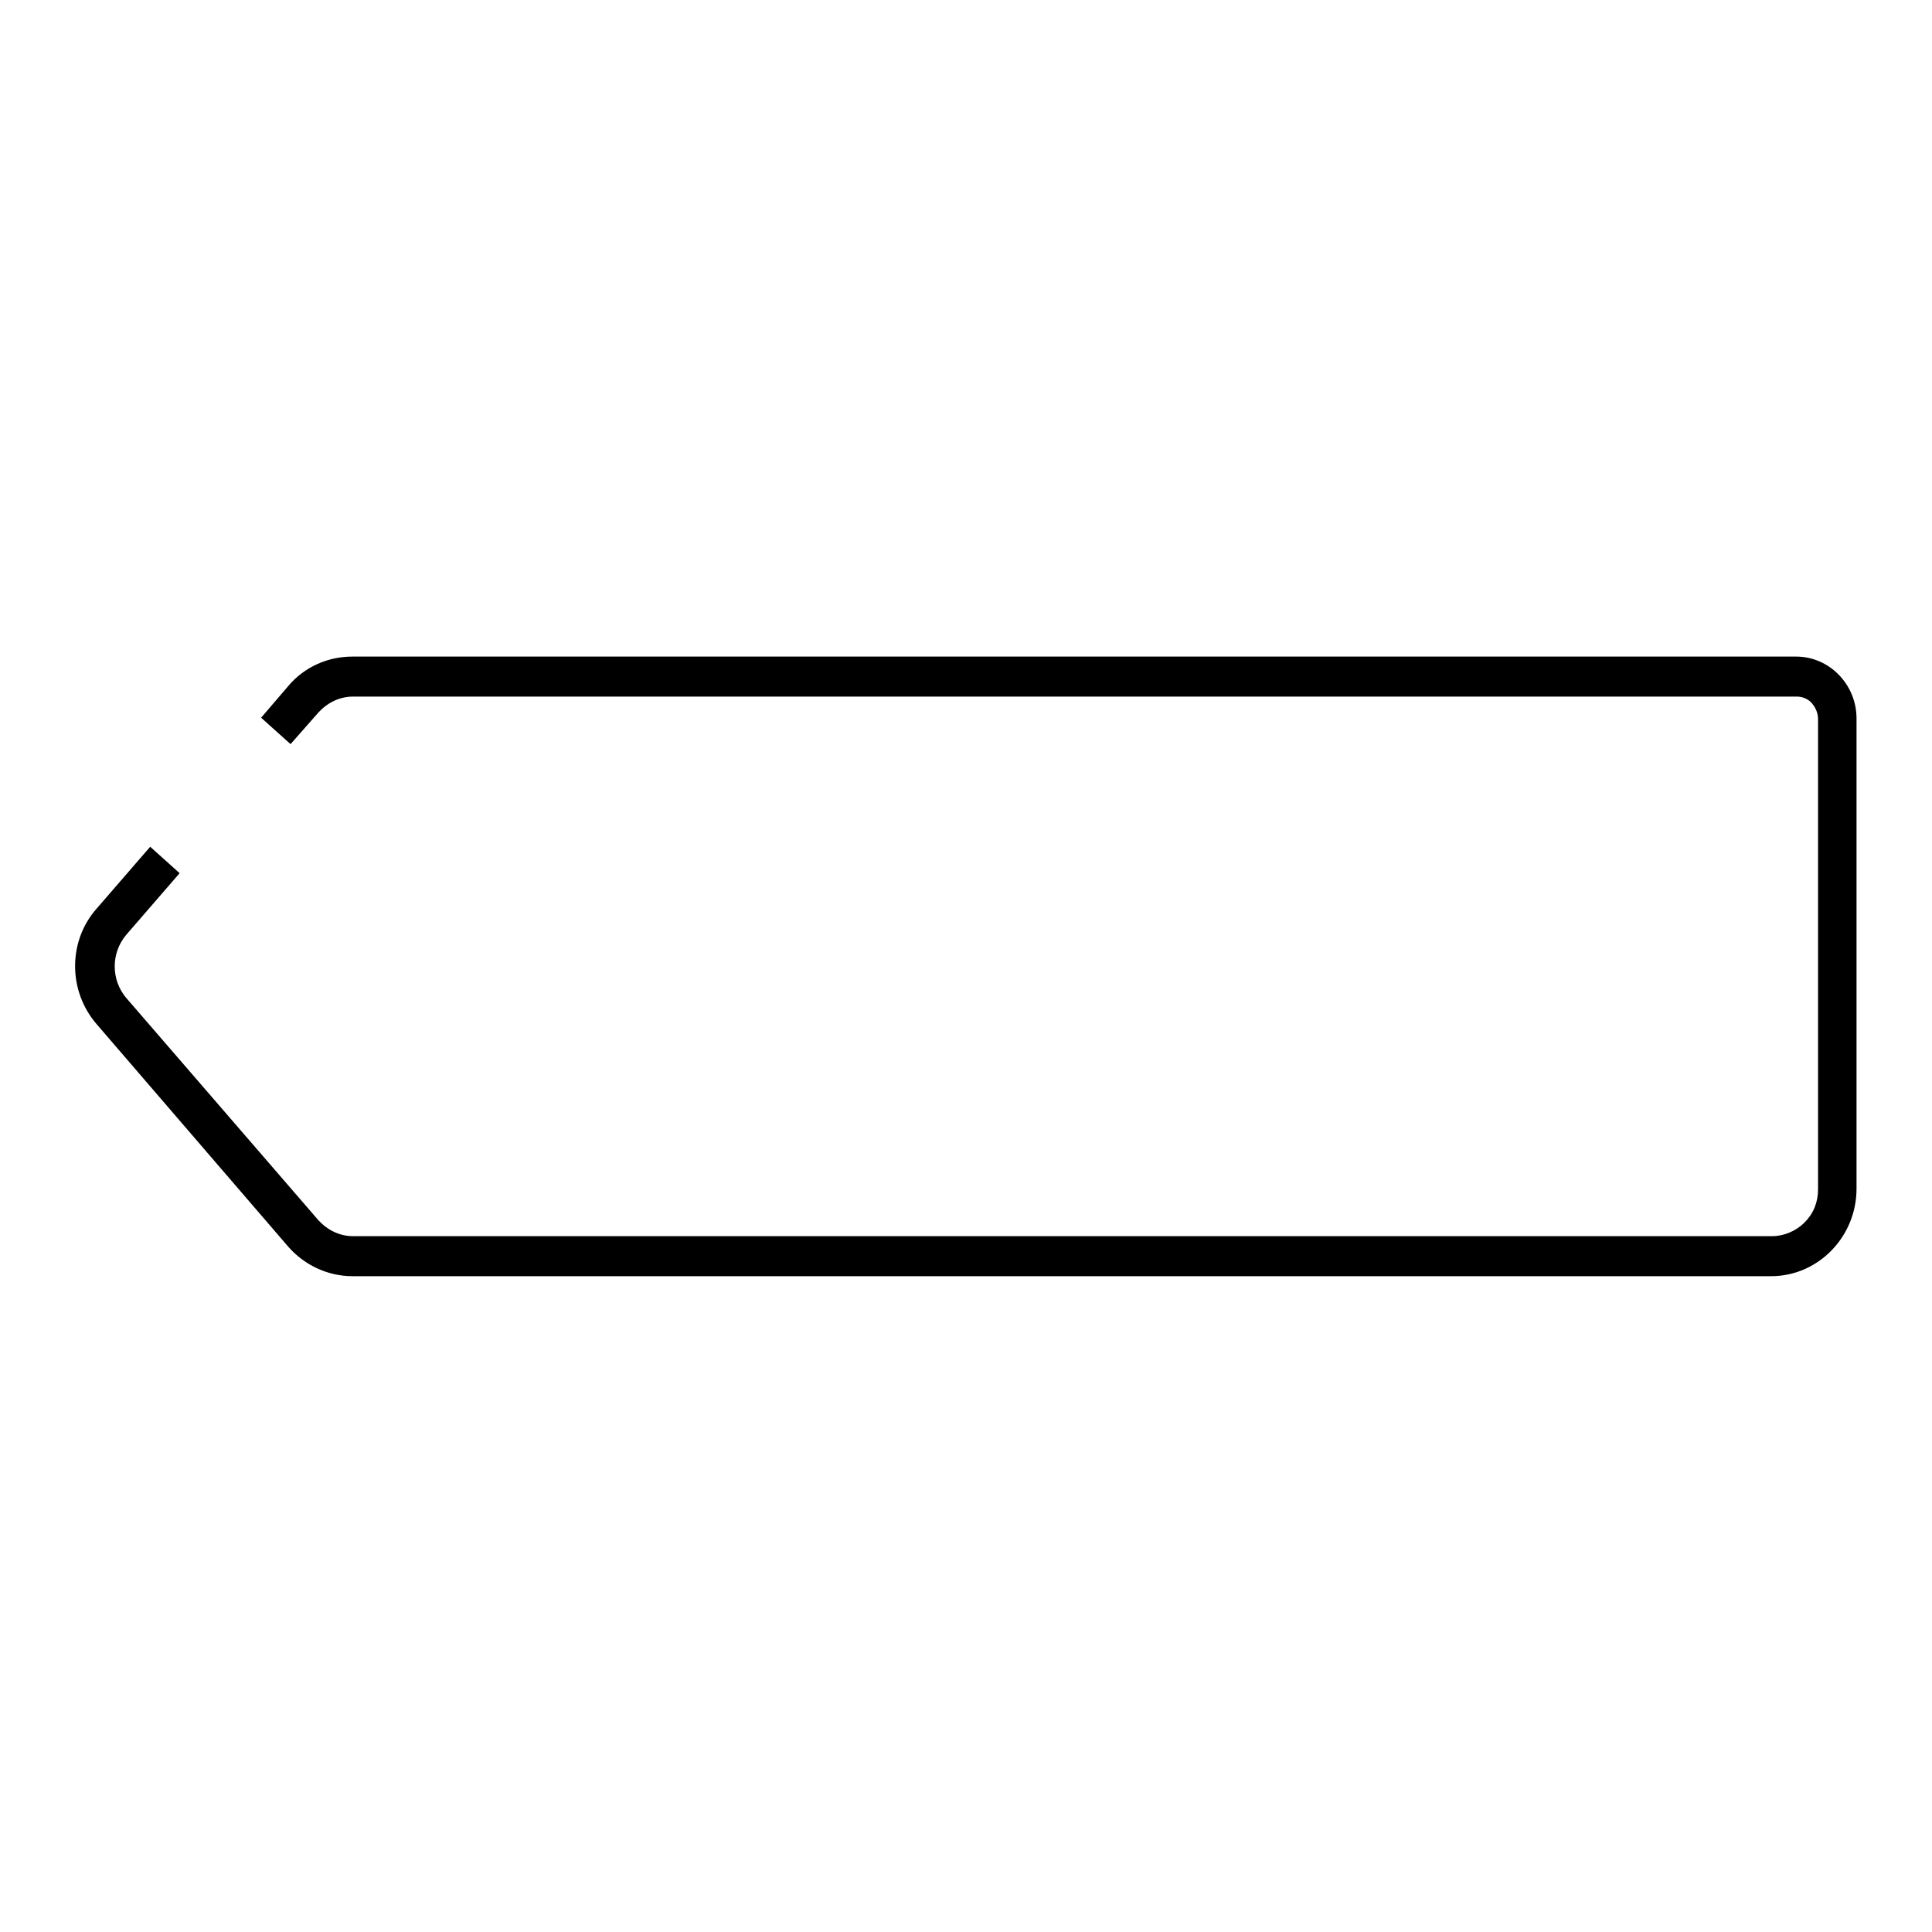 <?xml version="1.0" encoding="utf-8"?>
<!-- Svg Vector Icons : http://www.onlinewebfonts.com/icon -->
<!DOCTYPE svg PUBLIC "-//W3C//DTD SVG 1.1//EN" "http://www.w3.org/Graphics/SVG/1.1/DTD/svg11.dtd">
<svg version="1.1" xmlns="http://www.w3.org/2000/svg" xmlns:xlink="http://www.w3.org/1999/xlink" x="0px" y="0px" viewBox="0 0 256 256" enable-background="new 0 0 256 256" xml:space="preserve">
<g><g><path fill="#000000" d="M46.7,169.1c-3.2,0-6.3-1.4-8.5-3.9l-25.4-29.5c-3.8-4.4-3.8-11,0-15.3l7.1-8.2l3.9,3.5l-7.1,8.2c-2,2.4-2,5.9,0,8.3l25.5,29.5c1.2,1.3,2.8,2.1,4.6,2.1l0,0l188,0c1.6,0,3.2-0.7,4.3-1.8c1.2-1.2,1.8-2.7,1.8-4.4l0-62.3c0-0.8-0.3-1.5-0.8-2.1c-0.5-0.6-1.3-0.9-2-0.9l0,0l-191.3,0c-1.8,0-3.4,0.8-4.6,2.1l-3.7,4.2l-3.9-3.5l3.6-4.2c2.1-2.5,5.2-3.9,8.5-3.9l191.3,0l0,0c4.4,0,8,3.7,8,8.2l0,62.3c0,6.4-5.1,11.6-11.3,11.6L46.7,169.1L46.7,169.1z"/></g></g>
</svg>